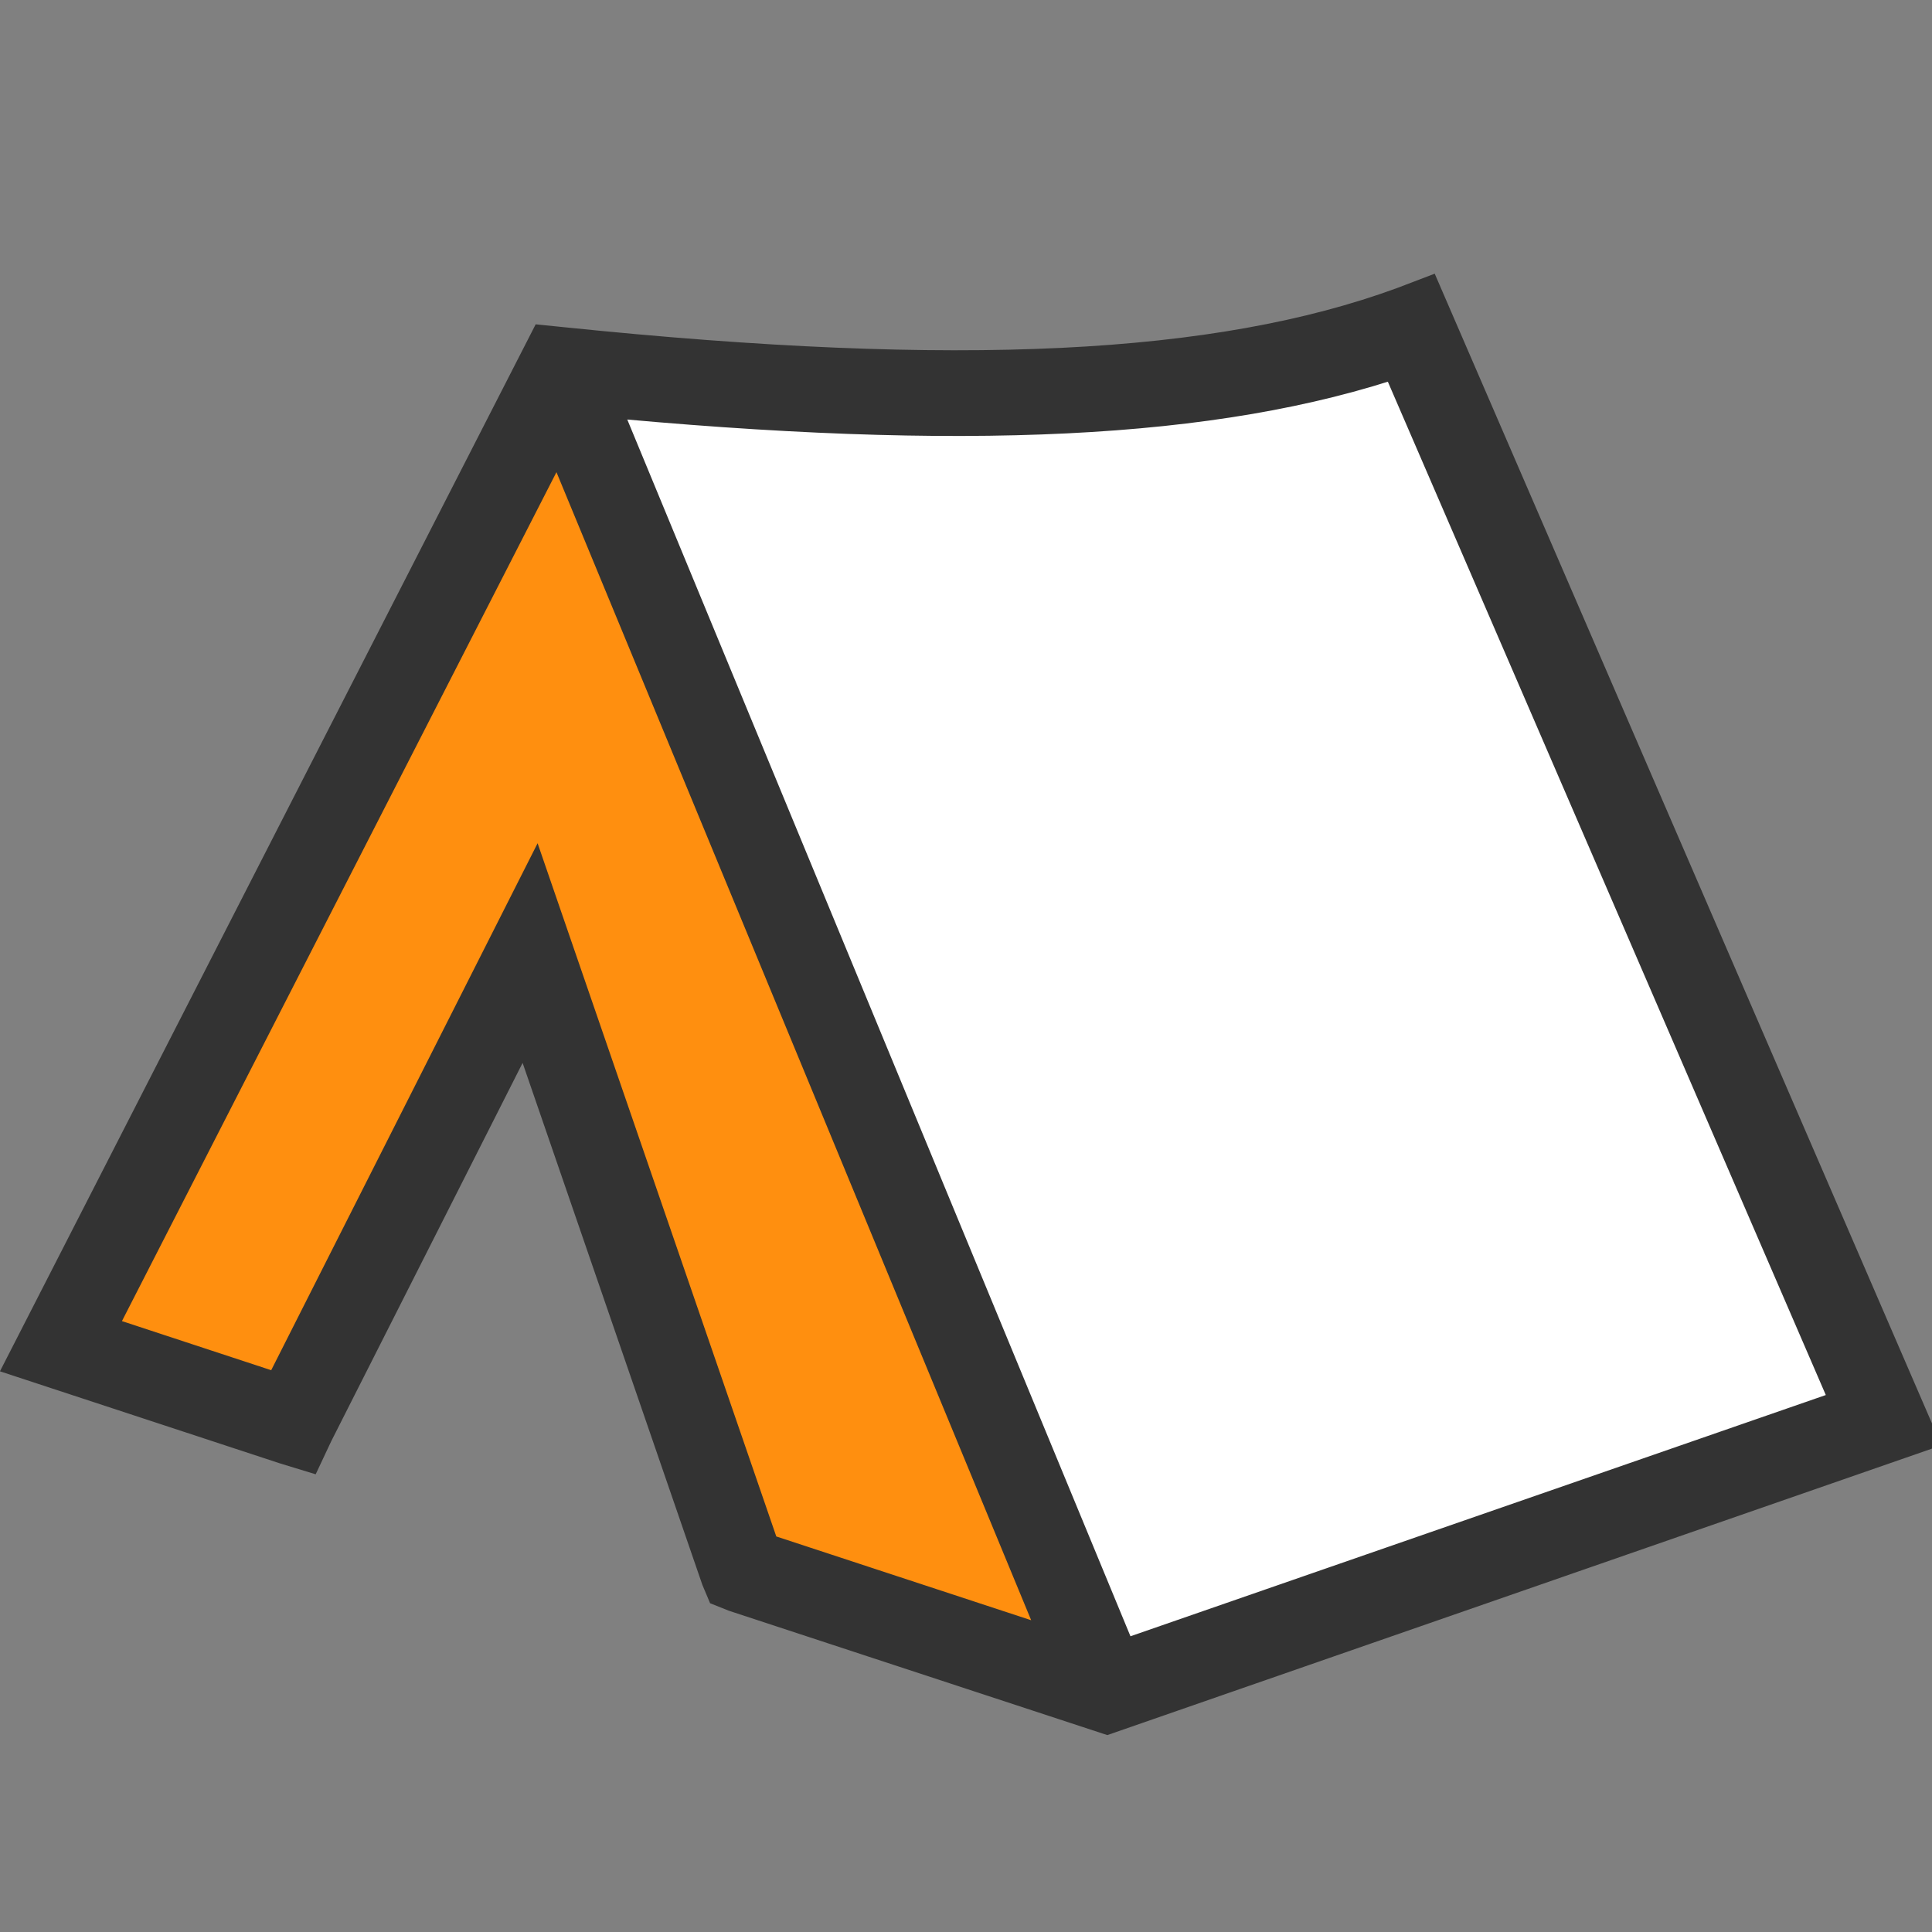 <?xml version="1.0" encoding="UTF-8"?>
<svg xmlns="http://www.w3.org/2000/svg" xmlns:xlink="http://www.w3.org/1999/xlink" width="33px" height="33px" viewBox="0 0 33 33" version="1.1">
<rect x="0" y="0" width="33" height="33" fill="#808080" stroke="none"/>
<g id="surface1">
<path style=" stroke:none;fill-rule:nonzero;fill:rgb(100%,100%,100%);fill-opacity:1;" d="M 24.117 5.609 L 32.176 24.254 L 18.895 28.867 L 9.57 6.316 C 15.234 6.898 20.395 6.977 24.117 5.609 Z M 24.117 5.609 "/>
<path style=" stroke:none;fill-rule:nonzero;fill:rgb(100%,56.078%,5.882%);fill-opacity:1;" d="M 9.57 6.316 L 18.895 28.867 L 12.68 26.824 L 9.055 16.281 L 5.004 24.293 L 1.035 22.996 Z M 9.57 6.316 "/>
<path style="fill-rule:nonzero;fill:rgb(20%,20%,20%);fill-opacity:1;stroke-width:12;stroke-linecap:butt;stroke-linejoin:miter;stroke:rgb(20%,20%,20%);stroke-opacity:1;stroke-miterlimit:10;" d="M 368.075 78.48 L 363.577 80.196 C 315.282 97.893 248.106 101.207 145.597 90.672 L 142.105 90.317 L 8.523 351.385 L 74.219 372.988 L 78.48 374.29 L 80.315 370.384 L 136.304 259.706 L 187.382 408.026 L 188.329 410.275 L 190.696 411.222 L 286.518 442.708 L 494.377 370.502 Z M 362.512 91.383 L 480.587 364.583 L 289.181 430.99 L 152.995 101.681 C 249.29 110.973 314.512 107.777 362.512 91.383 Z M 138.08 233.606 L 73.213 361.92 L 23.023 345.407 L 144.59 107.895 L 277.403 429.096 L 196.2 402.403 Z M 138.08 233.606 " transform="matrix(0.066,0,0,0.066,0,0)"/>
</g>
</svg>

